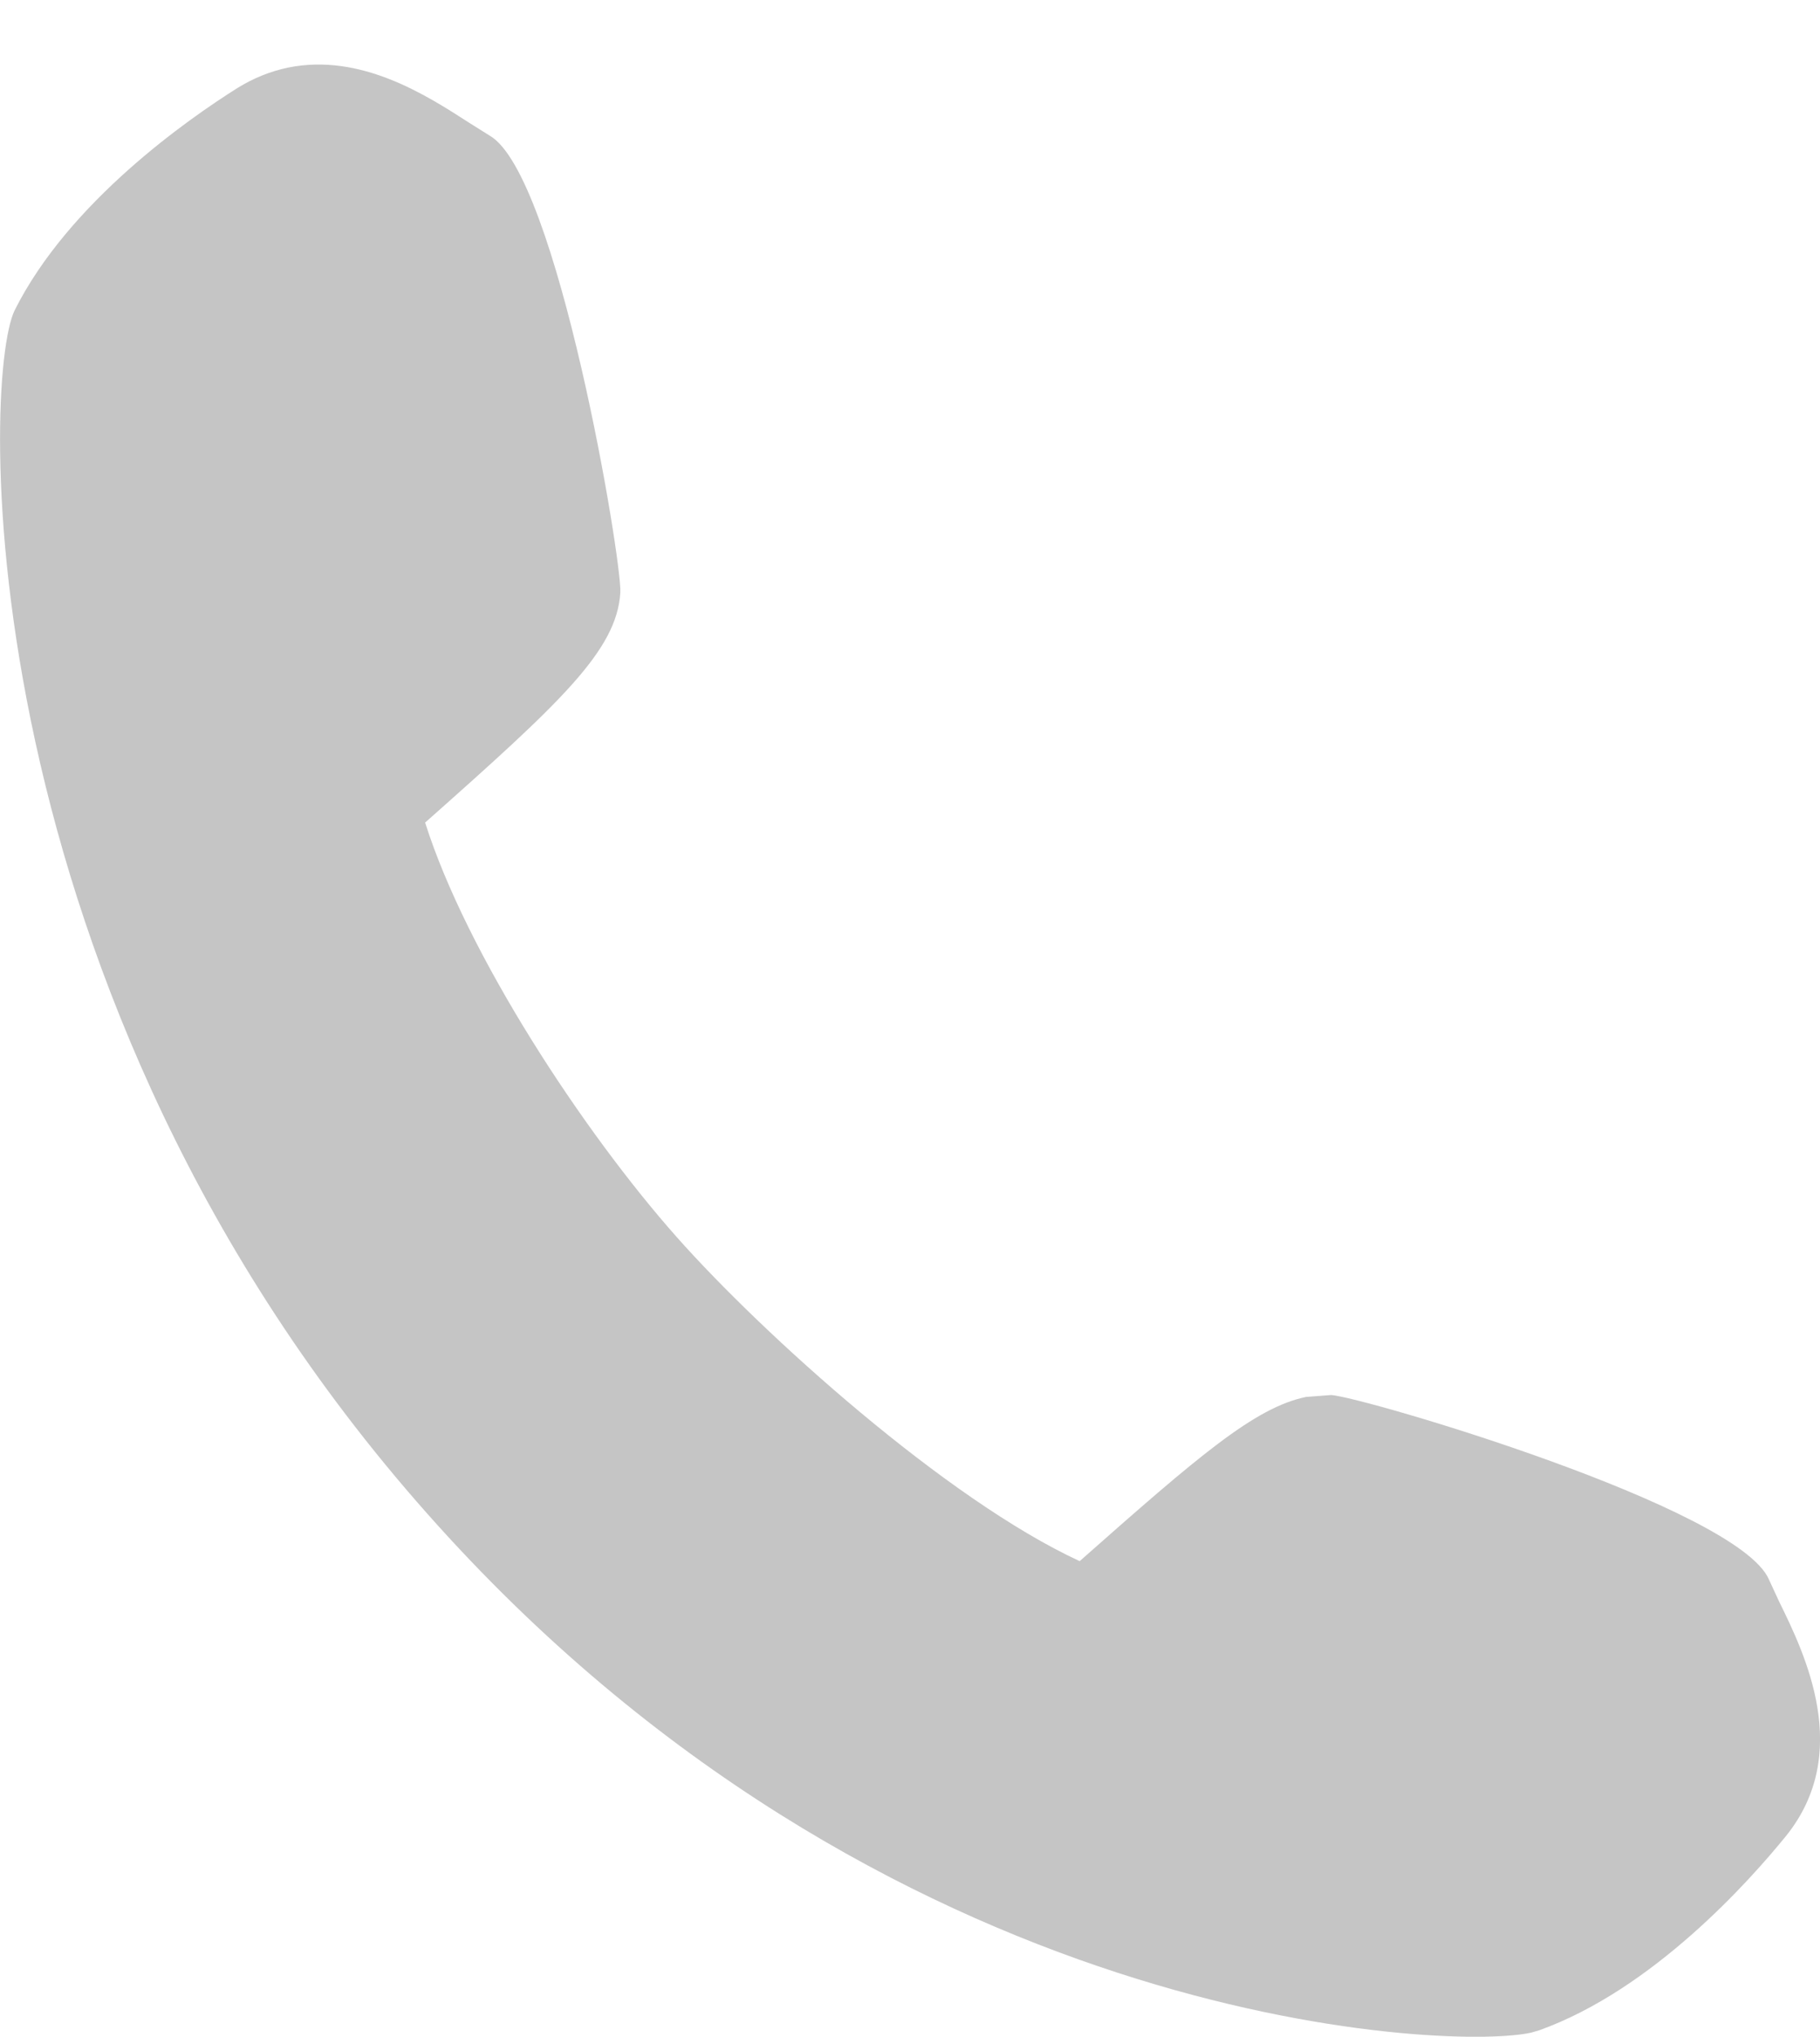 <?xml version="1.0" encoding="utf-8"?>
<!-- Generator: Adobe Illustrator 18.0.0, SVG Export Plug-In . SVG Version: 6.00 Build 0)  -->
<!DOCTYPE svg PUBLIC "-//W3C//DTD SVG 1.1//EN" "http://www.w3.org/Graphics/SVG/1.1/DTD/svg11.dtd">
<svg version="1.1" id="Layer_1" xmlns="http://www.w3.org/2000/svg" xmlns:xlink="http://www.w3.org/1999/xlink" x="0px" y="0px"
	 viewBox="0 0 14.303 16" enable-background="new 0 0 14.303 16" xml:space="preserve">
<g id="Calque_18">
	<rect fill="none" width="4" height="16"/>
	<path fill="#C5C5C5" d="M13.982,12.582l-0.08-0.173c-0.241-0.567-3.197-1.436-3.441-1.45l-0.197,0.015
		c-0.403,0.083-0.846,0.465-1.779,1.29c-1.05-0.485-2.488-1.781-3.166-2.545C4.585,8.892,3.67,7.501,3.341,6.462
		C4.403,5.52,4.847,5.111,4.875,4.656c0.015-0.245-0.493-3.282-1.026-3.59L3.688,0.965c-0.339-0.219-0.854-0.55-1.424-0.434
		C2.125,0.56,1.991,0.614,1.865,0.692C1.481,0.934,0.543,1.585,0.116,2.436c-0.264,0.53-0.384,5.367,3.24,9.453
		c3.581,4.042,7.998,4.218,8.662,4.082l0.018-0.004l0.059-0.017c0.896-0.321,1.655-1.175,1.941-1.527
		C14.561,13.771,14.186,12.997,13.982,12.582z"/>
</g>
<g id="Calque_1">
</g>
</svg>
